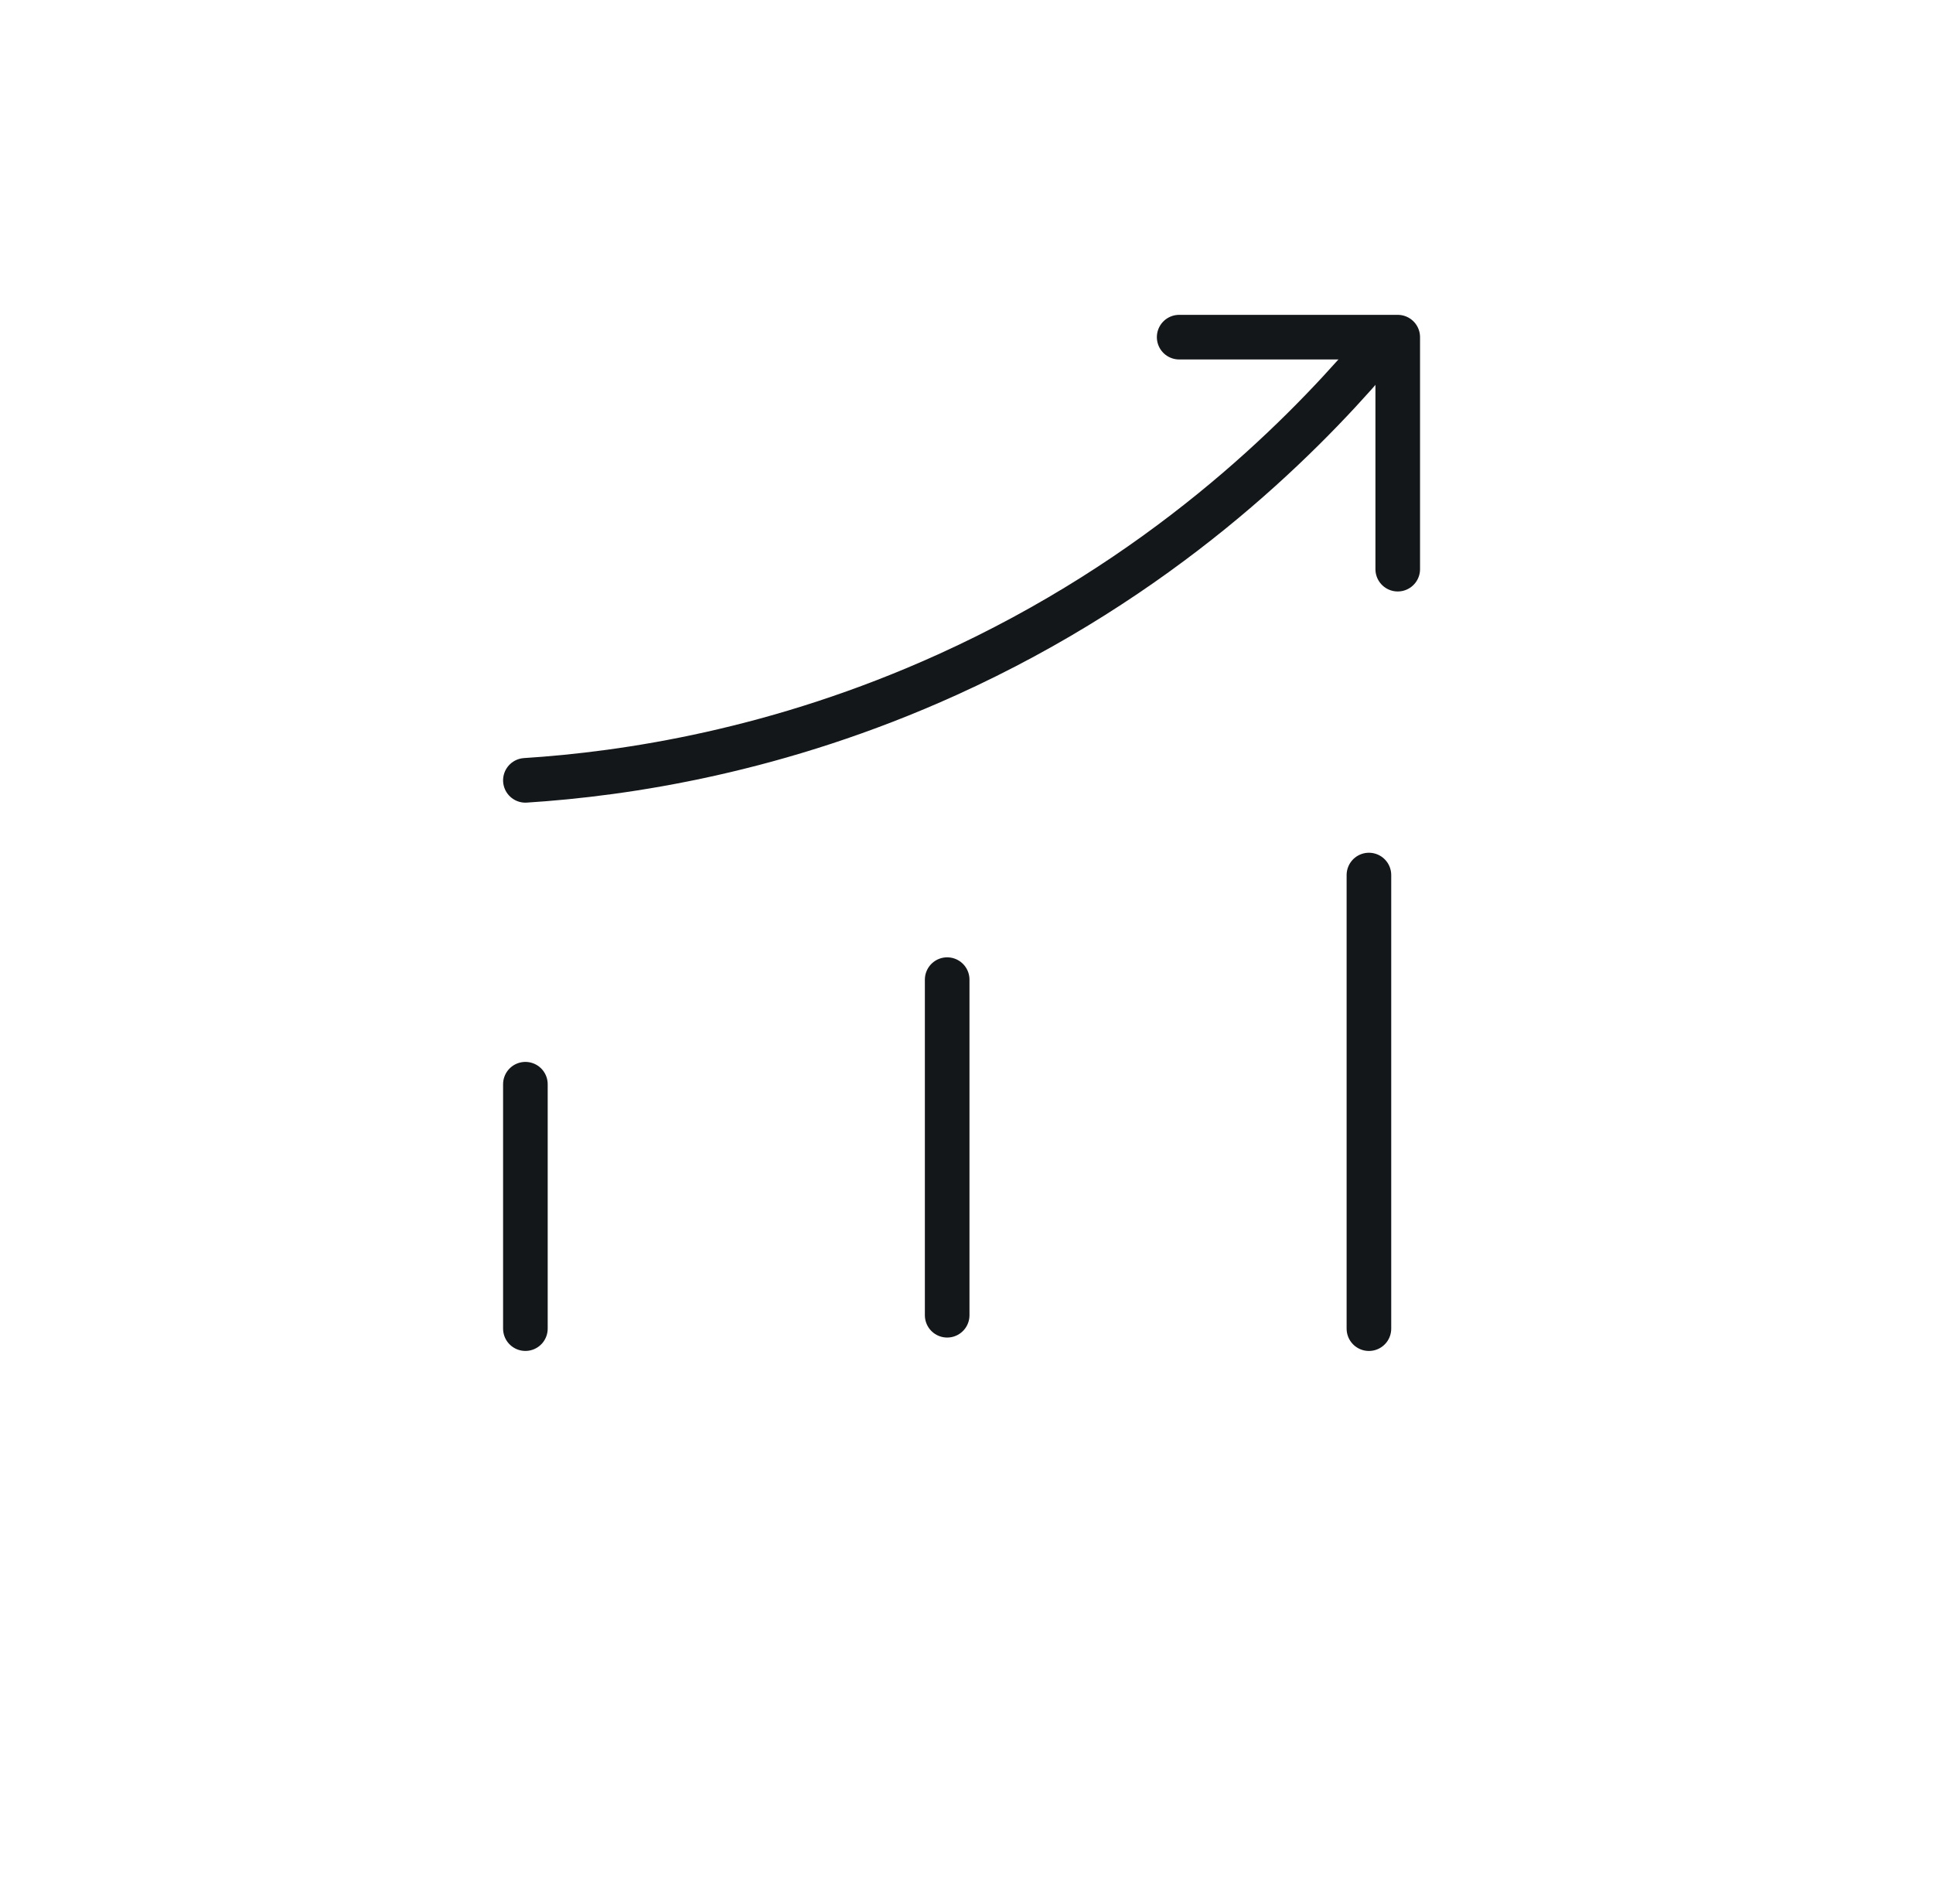 <svg width="65" height="64" viewBox="0 0 65 64" fill="none" xmlns="http://www.w3.org/2000/svg">
<path d="M17.667 44.668V36.451" stroke="#14171A" stroke-width="1.5" stroke-linecap="round" stroke-linejoin="round"/>
<path d="M31.85 44.218V32.935" stroke="#14171A" stroke-width="1.5" stroke-linecap="round" stroke-linejoin="round"/>
<path d="M46.032 44.669V29.419" stroke="#14171A" stroke-width="1.5" stroke-linecap="round" stroke-linejoin="round"/>
<path d="M39.651 11.335H47.001V19.135" stroke="#14171A" stroke-width="1.5" stroke-linecap="round" stroke-linejoin="round"/>
<path d="M17.667 26.235C21.05 26.019 26.183 25.252 31.85 22.685C39.033 19.435 43.633 14.835 46.033 12.052" stroke="#14171A" stroke-width="1.5" stroke-linecap="round" stroke-linejoin="round"/>
</svg>
